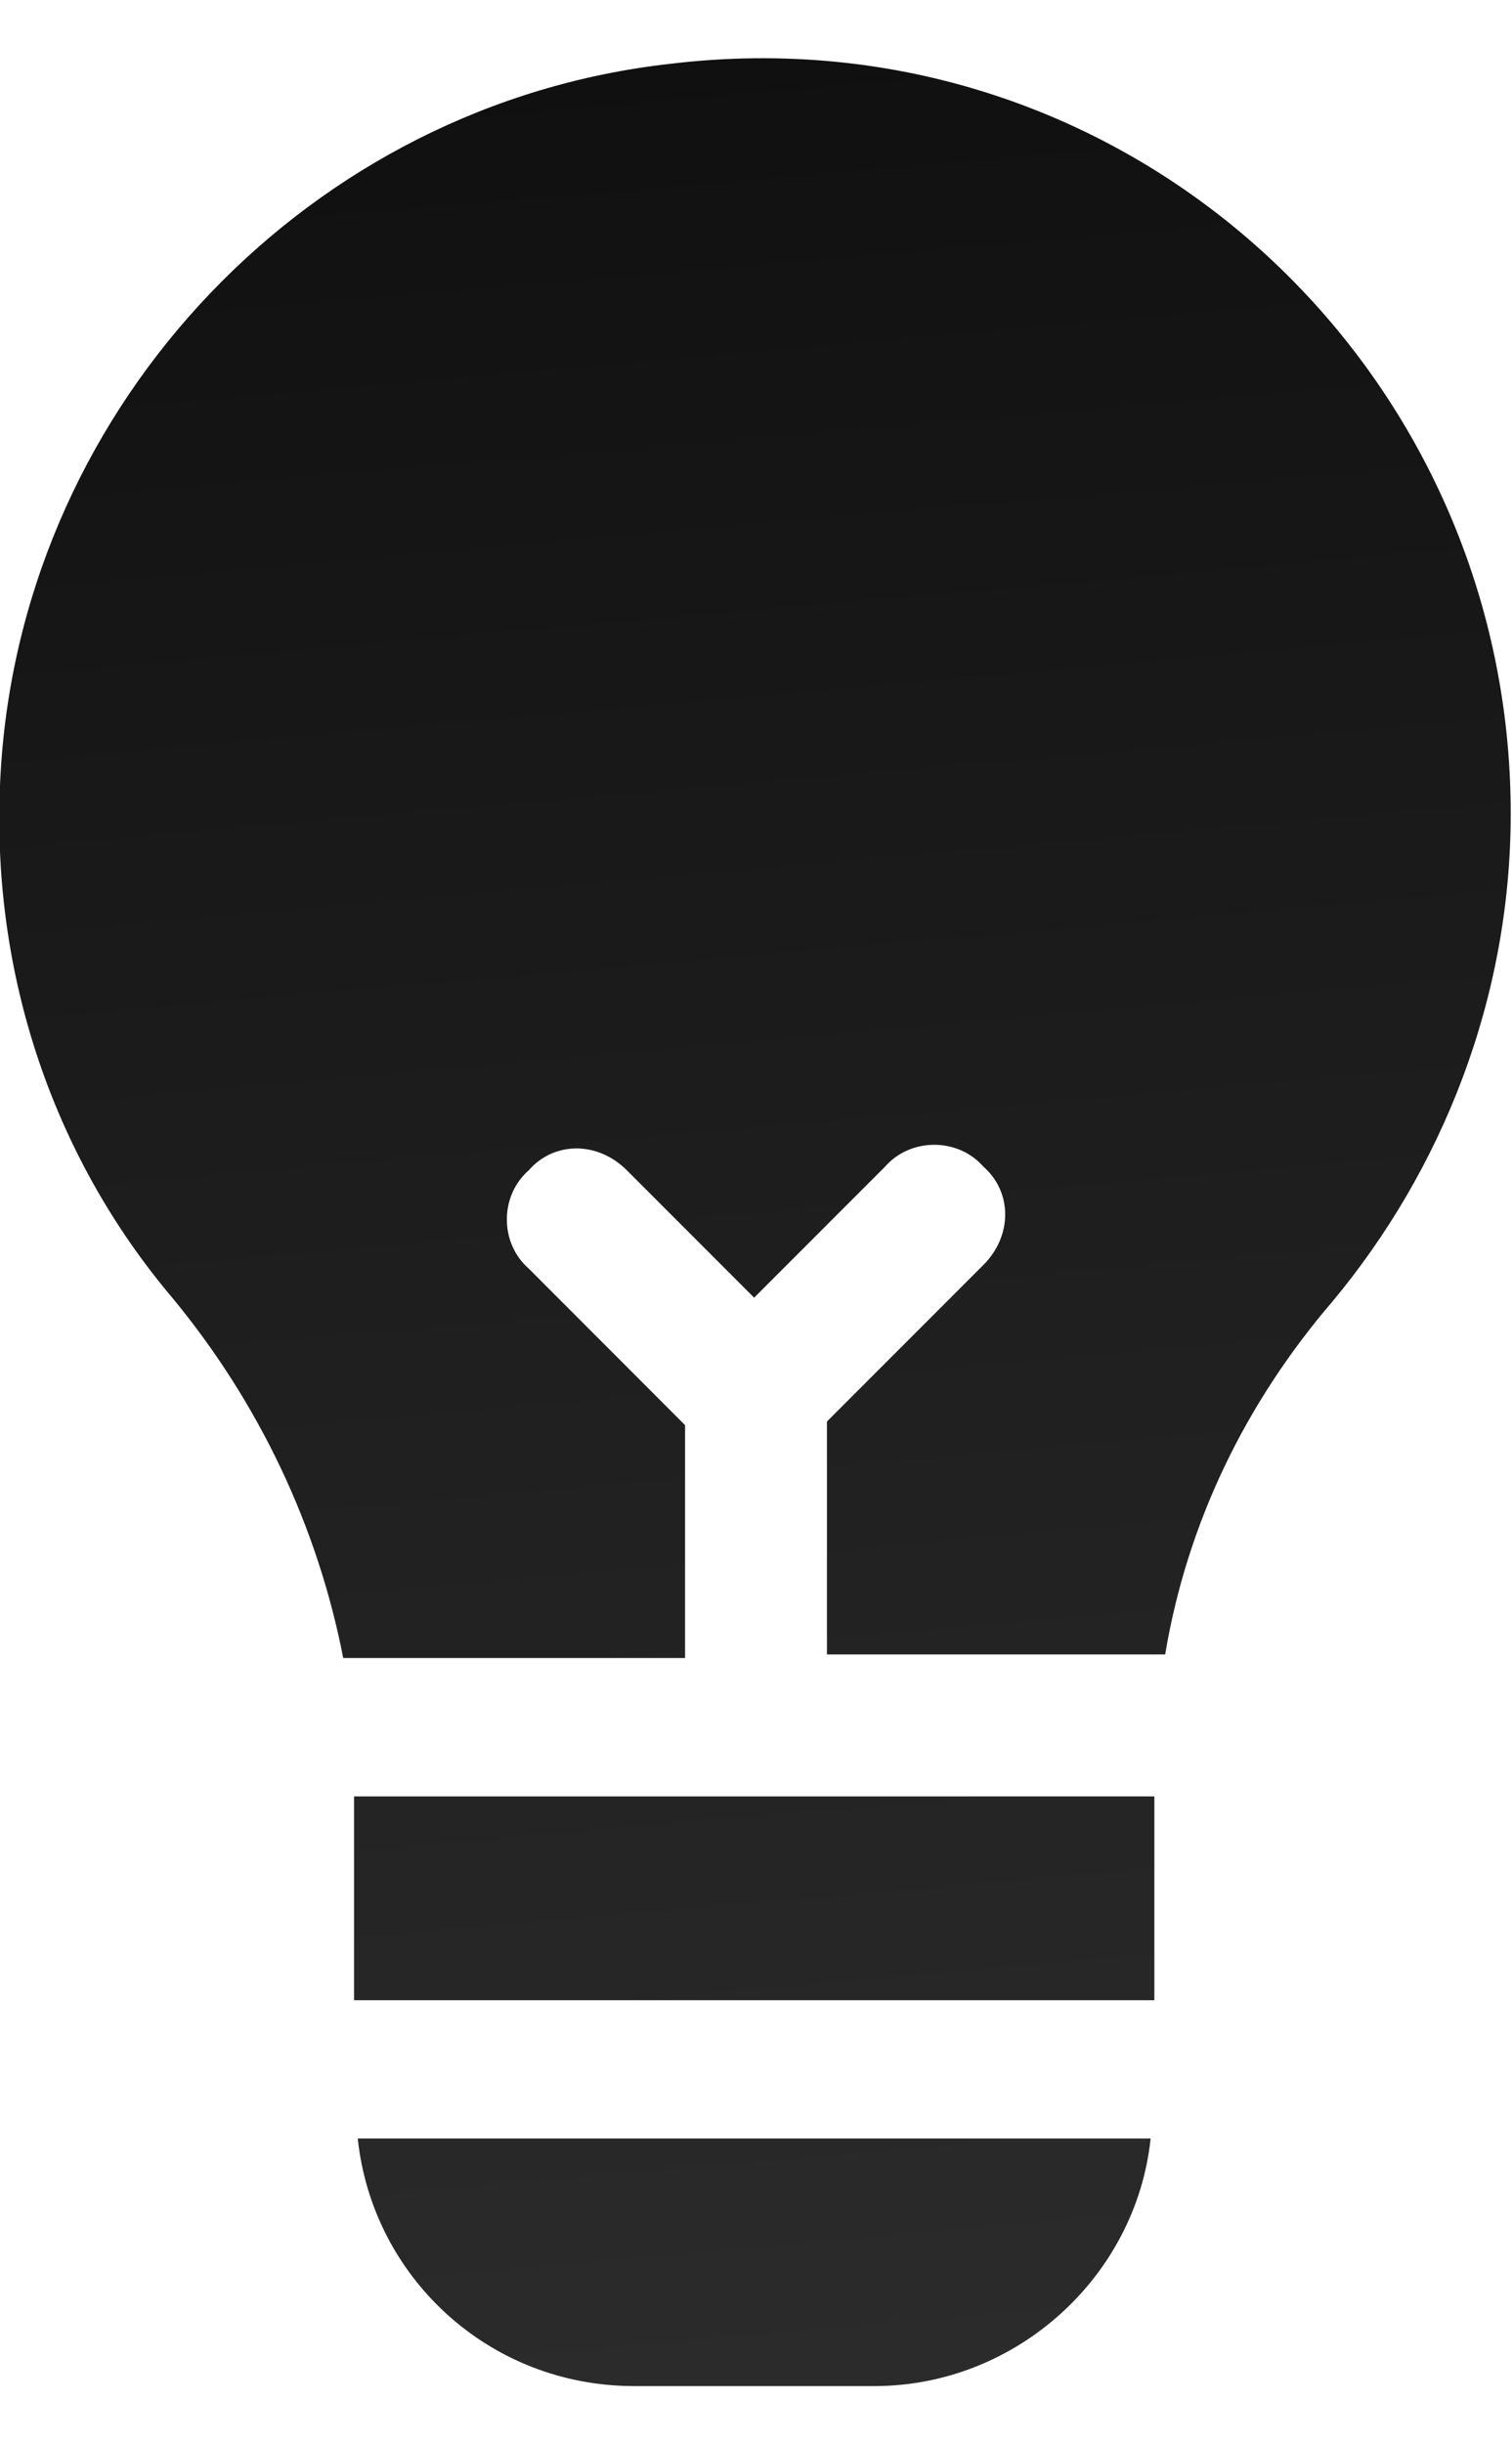 <svg width="13" height="21" viewBox="0 0 13 21" fill="none" xmlns="http://www.w3.org/2000/svg">
<path d="M12.989 6.99C12.989 8.585 12.395 10.055 11.457 11.181C10.706 12.056 10.206 13.088 10.018 14.214H7.11V12.213L8.455 10.868C8.705 10.618 8.705 10.242 8.455 10.023C8.236 9.773 7.829 9.773 7.61 10.023L6.484 11.149L5.39 10.055C5.14 9.804 4.764 9.804 4.546 10.055C4.295 10.274 4.295 10.68 4.546 10.899L5.89 12.244V14.245H2.951C2.732 13.12 2.231 12.056 1.481 11.149C0.449 9.93 -0.114 8.303 0.011 6.552C0.23 3.456 2.669 0.892 5.765 0.548C9.674 0.078 12.989 3.143 12.989 6.99ZM5.452 20.5H7.517C8.736 20.5 9.768 19.562 9.893 18.373H3.076C3.201 19.562 4.202 20.5 5.452 20.5ZM3.044 15.434V17.185H9.925V15.434H3.044Z" fill="url(#paint0_linear_1162_3776)"/>
<defs>
<linearGradient id="paint0_linear_1162_3776" x1="5.603" y1="0.5" x2="7.337" y2="20.353" gradientUnits="userSpaceOnUse">
<stop stop-color="#101011"/>
<stop offset="1" stop-color="#2B2B2C"/>
</linearGradient>
</defs>
</svg>
